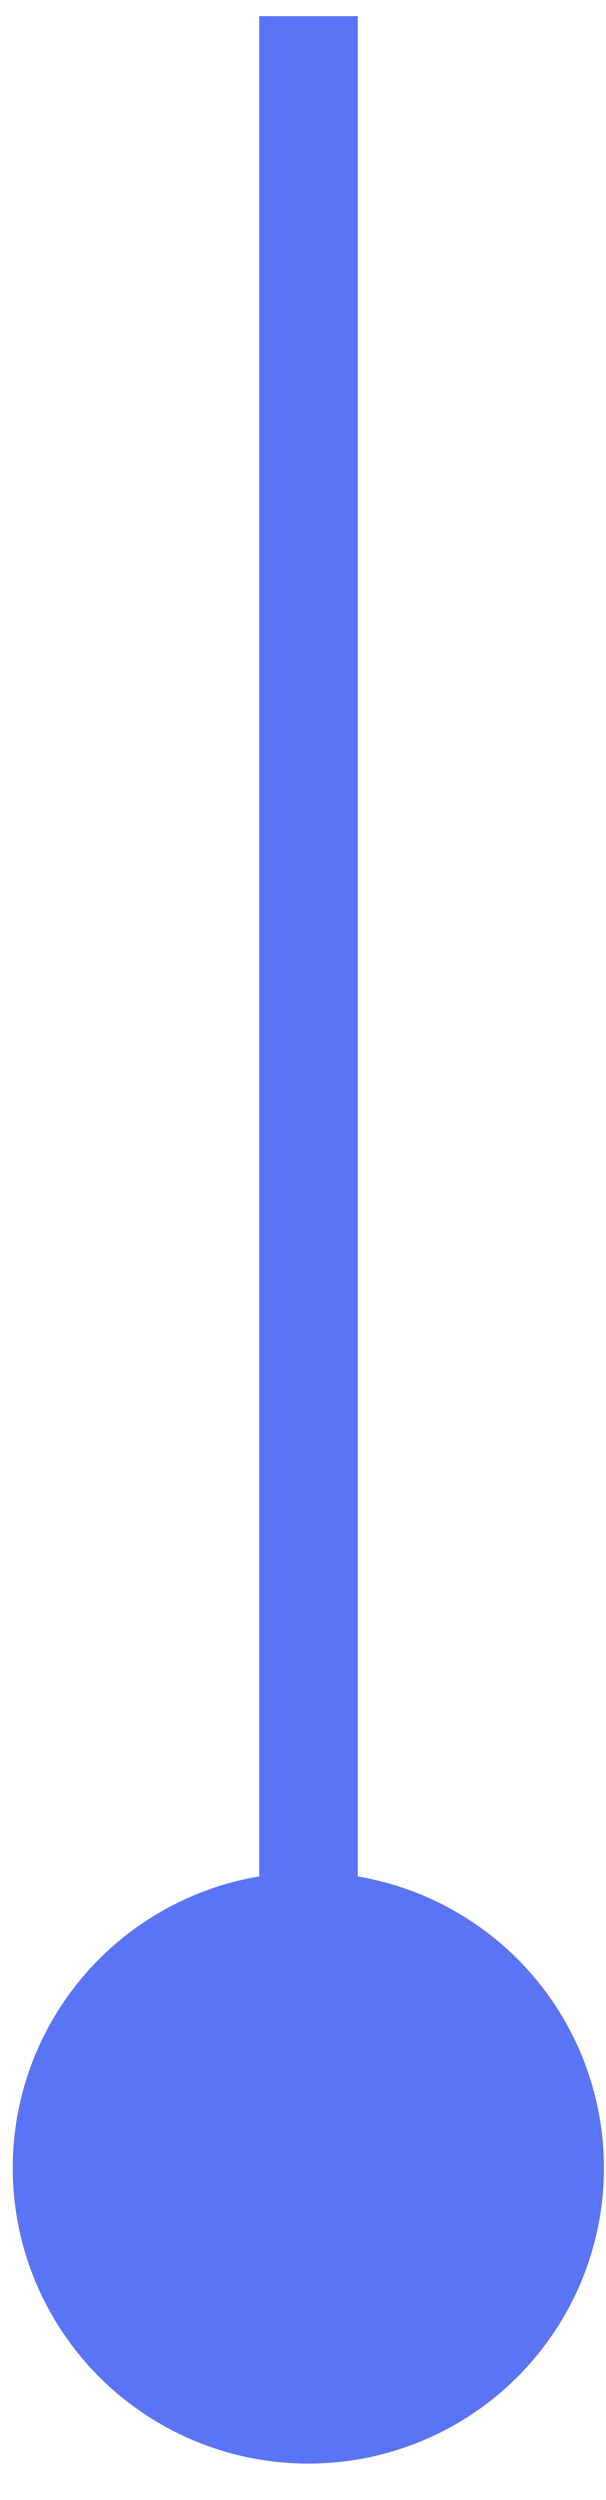 <svg xmlns="http://www.w3.org/2000/svg" width="16" height="66" viewBox="0 0 16 66" fill="none"><path d="M8.145 0.426V52.895" stroke="#5B74F6" stroke-width="2.602"></path><circle cx="8.141" cy="57.231" r="7.805" fill="#5B74F6"></circle></svg>